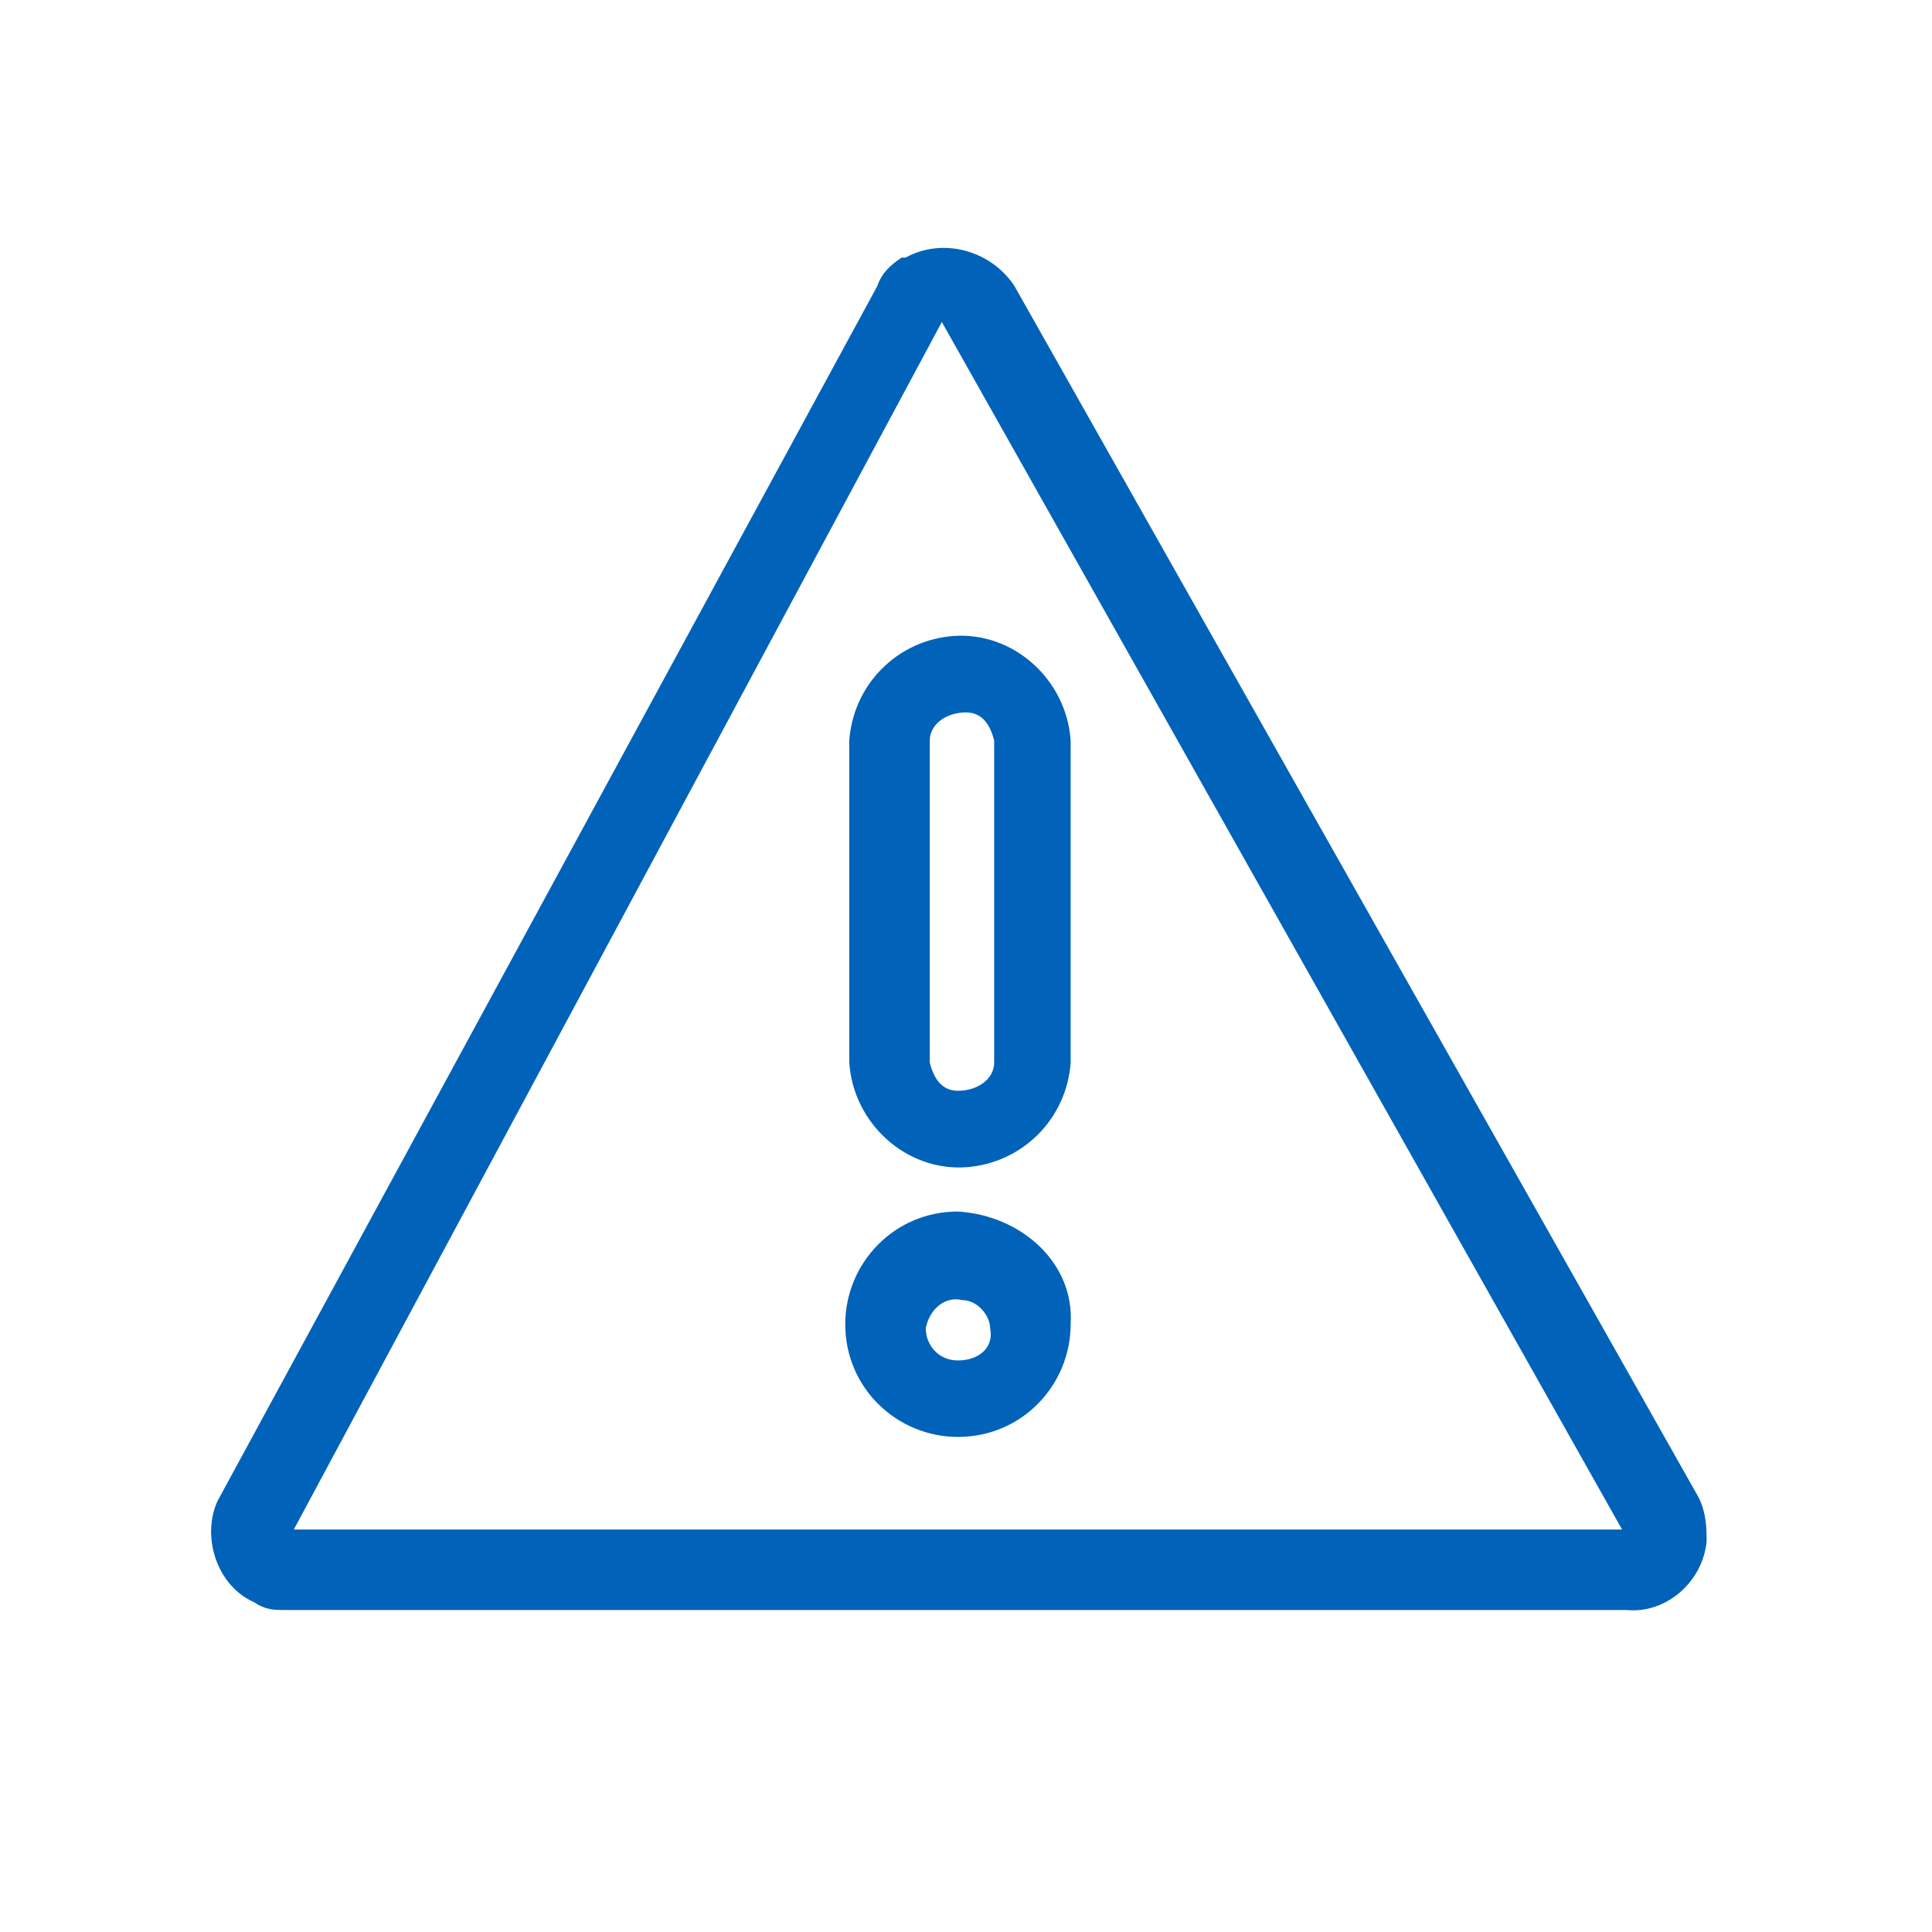 <?xml version="1.0" encoding="utf-8"?>
<!-- Generator: Adobe Illustrator 25.2.1, SVG Export Plug-In . SVG Version: 6.00 Build 0)  -->
<svg version="1.1" id="Layer_1" xmlns="http://www.w3.org/2000/svg" xmlns:xlink="http://www.w3.org/1999/xlink" x="0px" y="0px"
	 viewBox="0 0 48 48" style="enable-background:new 0 0 48 48;" xml:space="preserve">
<style type="text/css">
	.st0{fill:#0062B8;}
</style>
<path class="st0" d="M23.8,30.1c-1.6,0-2.8,1.3-2.8,2.8c0,1.6,1.3,2.8,2.8,2.8c1.6,0,2.8-1.3,2.8-2.8C26.7,31.4,25.4,30.2,23.8,30.1
	C23.9,30.1,23.8,30.1,23.8,30.1z M23.8,33.8c-0.5,0-0.8-0.4-0.8-0.8c0.1-0.5,0.5-0.8,0.9-0.7c0.4,0,0.7,0.4,0.7,0.7
	C24.7,33.5,24.3,33.8,23.8,33.8z"/>
<path class="st0" d="M21.1,18.4v8c0.1,1.5,1.4,2.7,2.9,2.6c1.4-0.1,2.5-1.2,2.6-2.6v-8c-0.1-1.5-1.4-2.7-2.9-2.6
	C22.3,15.9,21.2,17,21.1,18.4z M23.1,18.4c0-0.4,0.4-0.7,0.9-0.7c0.4,0,0.6,0.3,0.7,0.7v8c0,0.4-0.4,0.7-0.9,0.7
	c-0.4,0-0.6-0.3-0.7-0.7V18.4z"/>
<path class="st0" d="M42.2,37.2L25.2,7.1c-0.6-0.9-1.8-1.2-2.7-0.7c0,0,0,0-0.1,0c-0.3,0.2-0.5,0.4-0.6,0.7L5.4,37.3
	c-0.4,0.9,0,2.1,0.9,2.5c0,0,0,0,0,0C6.6,40,6.8,40,7.1,40h33.3c1,0.1,1.9-0.7,2-1.7C42.4,38,42.4,37.6,42.2,37.2z M7.3,38L23.4,8
	l16.9,30H7.3z"/>
</svg>
